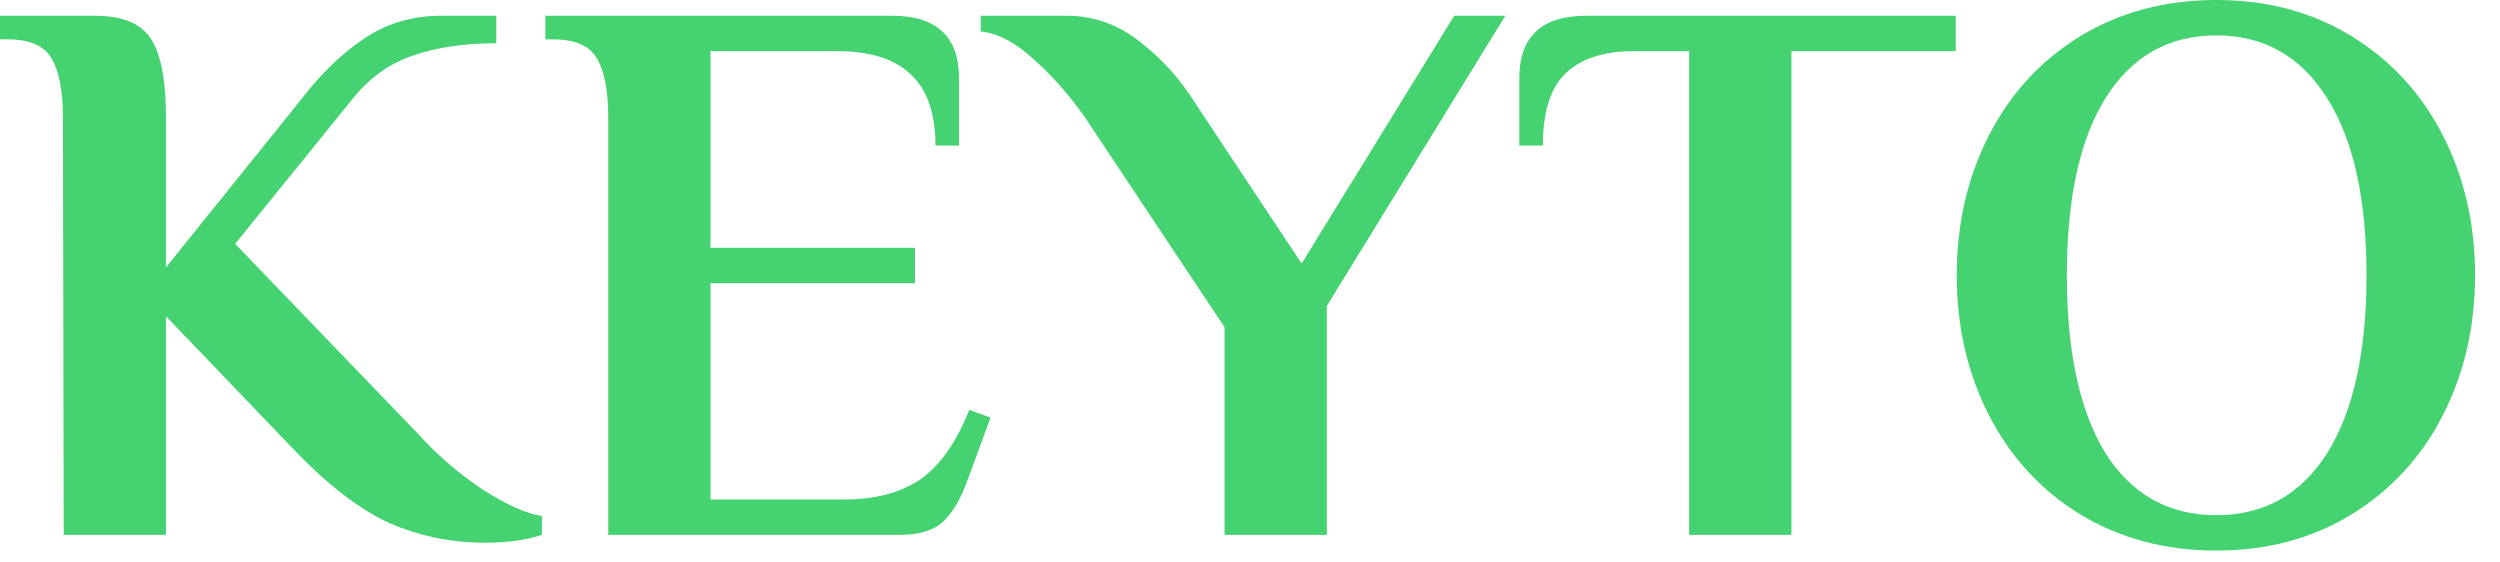<?xml version="1.0" encoding="UTF-8"?> <svg xmlns="http://www.w3.org/2000/svg" width="89" height="20" viewBox="0 0 89 20" fill="none"><g clip-path="url(#clip0_259_73)"><path d="M17.248 19.321C16.072 19.321 14.943 19.087 13.86 18.62C12.796 18.135 11.648 17.249 10.416 15.96L5.908 11.257V19.041H2.268L2.24 4.201C2.24 3.249 2.109 2.549 1.848 2.101C1.587 1.634 1.064 1.401 0.28 1.401H0V0.561H3.36C4.013 0.561 4.517 0.673 4.872 0.897C5.245 1.121 5.507 1.494 5.656 2.017C5.824 2.539 5.908 3.267 5.908 4.201V9.521L10.752 3.501C11.443 2.605 12.18 1.895 12.964 1.373C13.767 0.831 14.681 0.561 15.708 0.561H17.668V1.541C16.511 1.541 15.512 1.69 14.672 1.989C13.851 2.269 13.141 2.782 12.544 3.529L8.372 8.681L14.84 15.4C15.531 16.166 16.305 16.838 17.164 17.416C18.041 17.977 18.751 18.294 19.292 18.369V19.041C18.732 19.227 18.051 19.321 17.248 19.321Z" fill="#45D371"></path><path d="M21.654 4.201C21.654 3.249 21.523 2.549 21.262 2.101C21.001 1.634 20.478 1.401 19.694 1.401H19.414V0.561H31.762C33.349 0.561 34.142 1.307 34.142 2.801V5.181H33.302C33.302 4.023 33.003 3.174 32.406 2.633C31.828 2.091 30.959 1.821 29.802 1.821H25.294V8.821H32.574V10.081H25.294V17.78H30.082C31.146 17.78 32.033 17.547 32.742 17.081C33.451 16.595 34.039 15.764 34.506 14.589L35.262 14.868L34.45 17.081C34.208 17.753 33.918 18.247 33.582 18.565C33.246 18.882 32.723 19.041 32.014 19.041H21.654V4.201Z" fill="#45D371"></path><path d="M43.594 11.649L38.638 4.201C38.078 3.398 37.462 2.698 36.79 2.101C36.137 1.503 35.511 1.177 34.914 1.121V0.561H37.966C38.918 0.561 39.777 0.859 40.542 1.457C41.326 2.054 41.989 2.782 42.53 3.641L46.338 9.381L51.77 0.561H53.59L47.234 10.893V19.041H43.594V11.649Z" fill="#45D371"></path><path d="M60.134 1.821H58.146C57.101 1.821 56.298 2.082 55.738 2.605C55.197 3.127 54.926 3.986 54.926 5.181H54.086V2.801C54.086 1.307 54.879 0.561 56.466 0.561H69.626V1.821H63.774V19.041H60.134V1.821Z" fill="#45D371"></path><path d="M78.9 19.6C77.089 19.6 75.475 19.171 74.056 18.312C72.656 17.453 71.573 16.277 70.808 14.784C70.043 13.291 69.66 11.629 69.66 9.8C69.66 7.971 70.043 6.309 70.808 4.816C71.573 3.323 72.656 2.147 74.056 1.288C75.475 0.429 77.089 0 78.9 0C80.711 0 82.316 0.429 83.716 1.288C85.116 2.147 86.199 3.323 86.964 4.816C87.729 6.309 88.112 7.971 88.112 9.8C88.112 11.629 87.729 13.291 86.964 14.784C86.199 16.277 85.116 17.453 83.716 18.312C82.316 19.171 80.711 19.6 78.9 19.6ZM78.9 18.34C80.599 18.34 81.915 17.603 82.848 16.128C83.782 14.635 84.248 12.525 84.248 9.8C84.248 7.075 83.782 4.975 82.848 3.5C81.915 2.007 80.599 1.26 78.9 1.26C77.201 1.26 75.886 2.007 74.952 3.5C74.037 4.975 73.58 7.075 73.58 9.8C73.58 12.525 74.037 14.635 74.952 16.128C75.886 17.603 77.201 18.34 78.9 18.34Z" fill="#45D371"></path></g><defs><clipPath id="clip0_259_73"><rect width="88.111" height="19.6" fill="white"></rect></clipPath></defs></svg> 